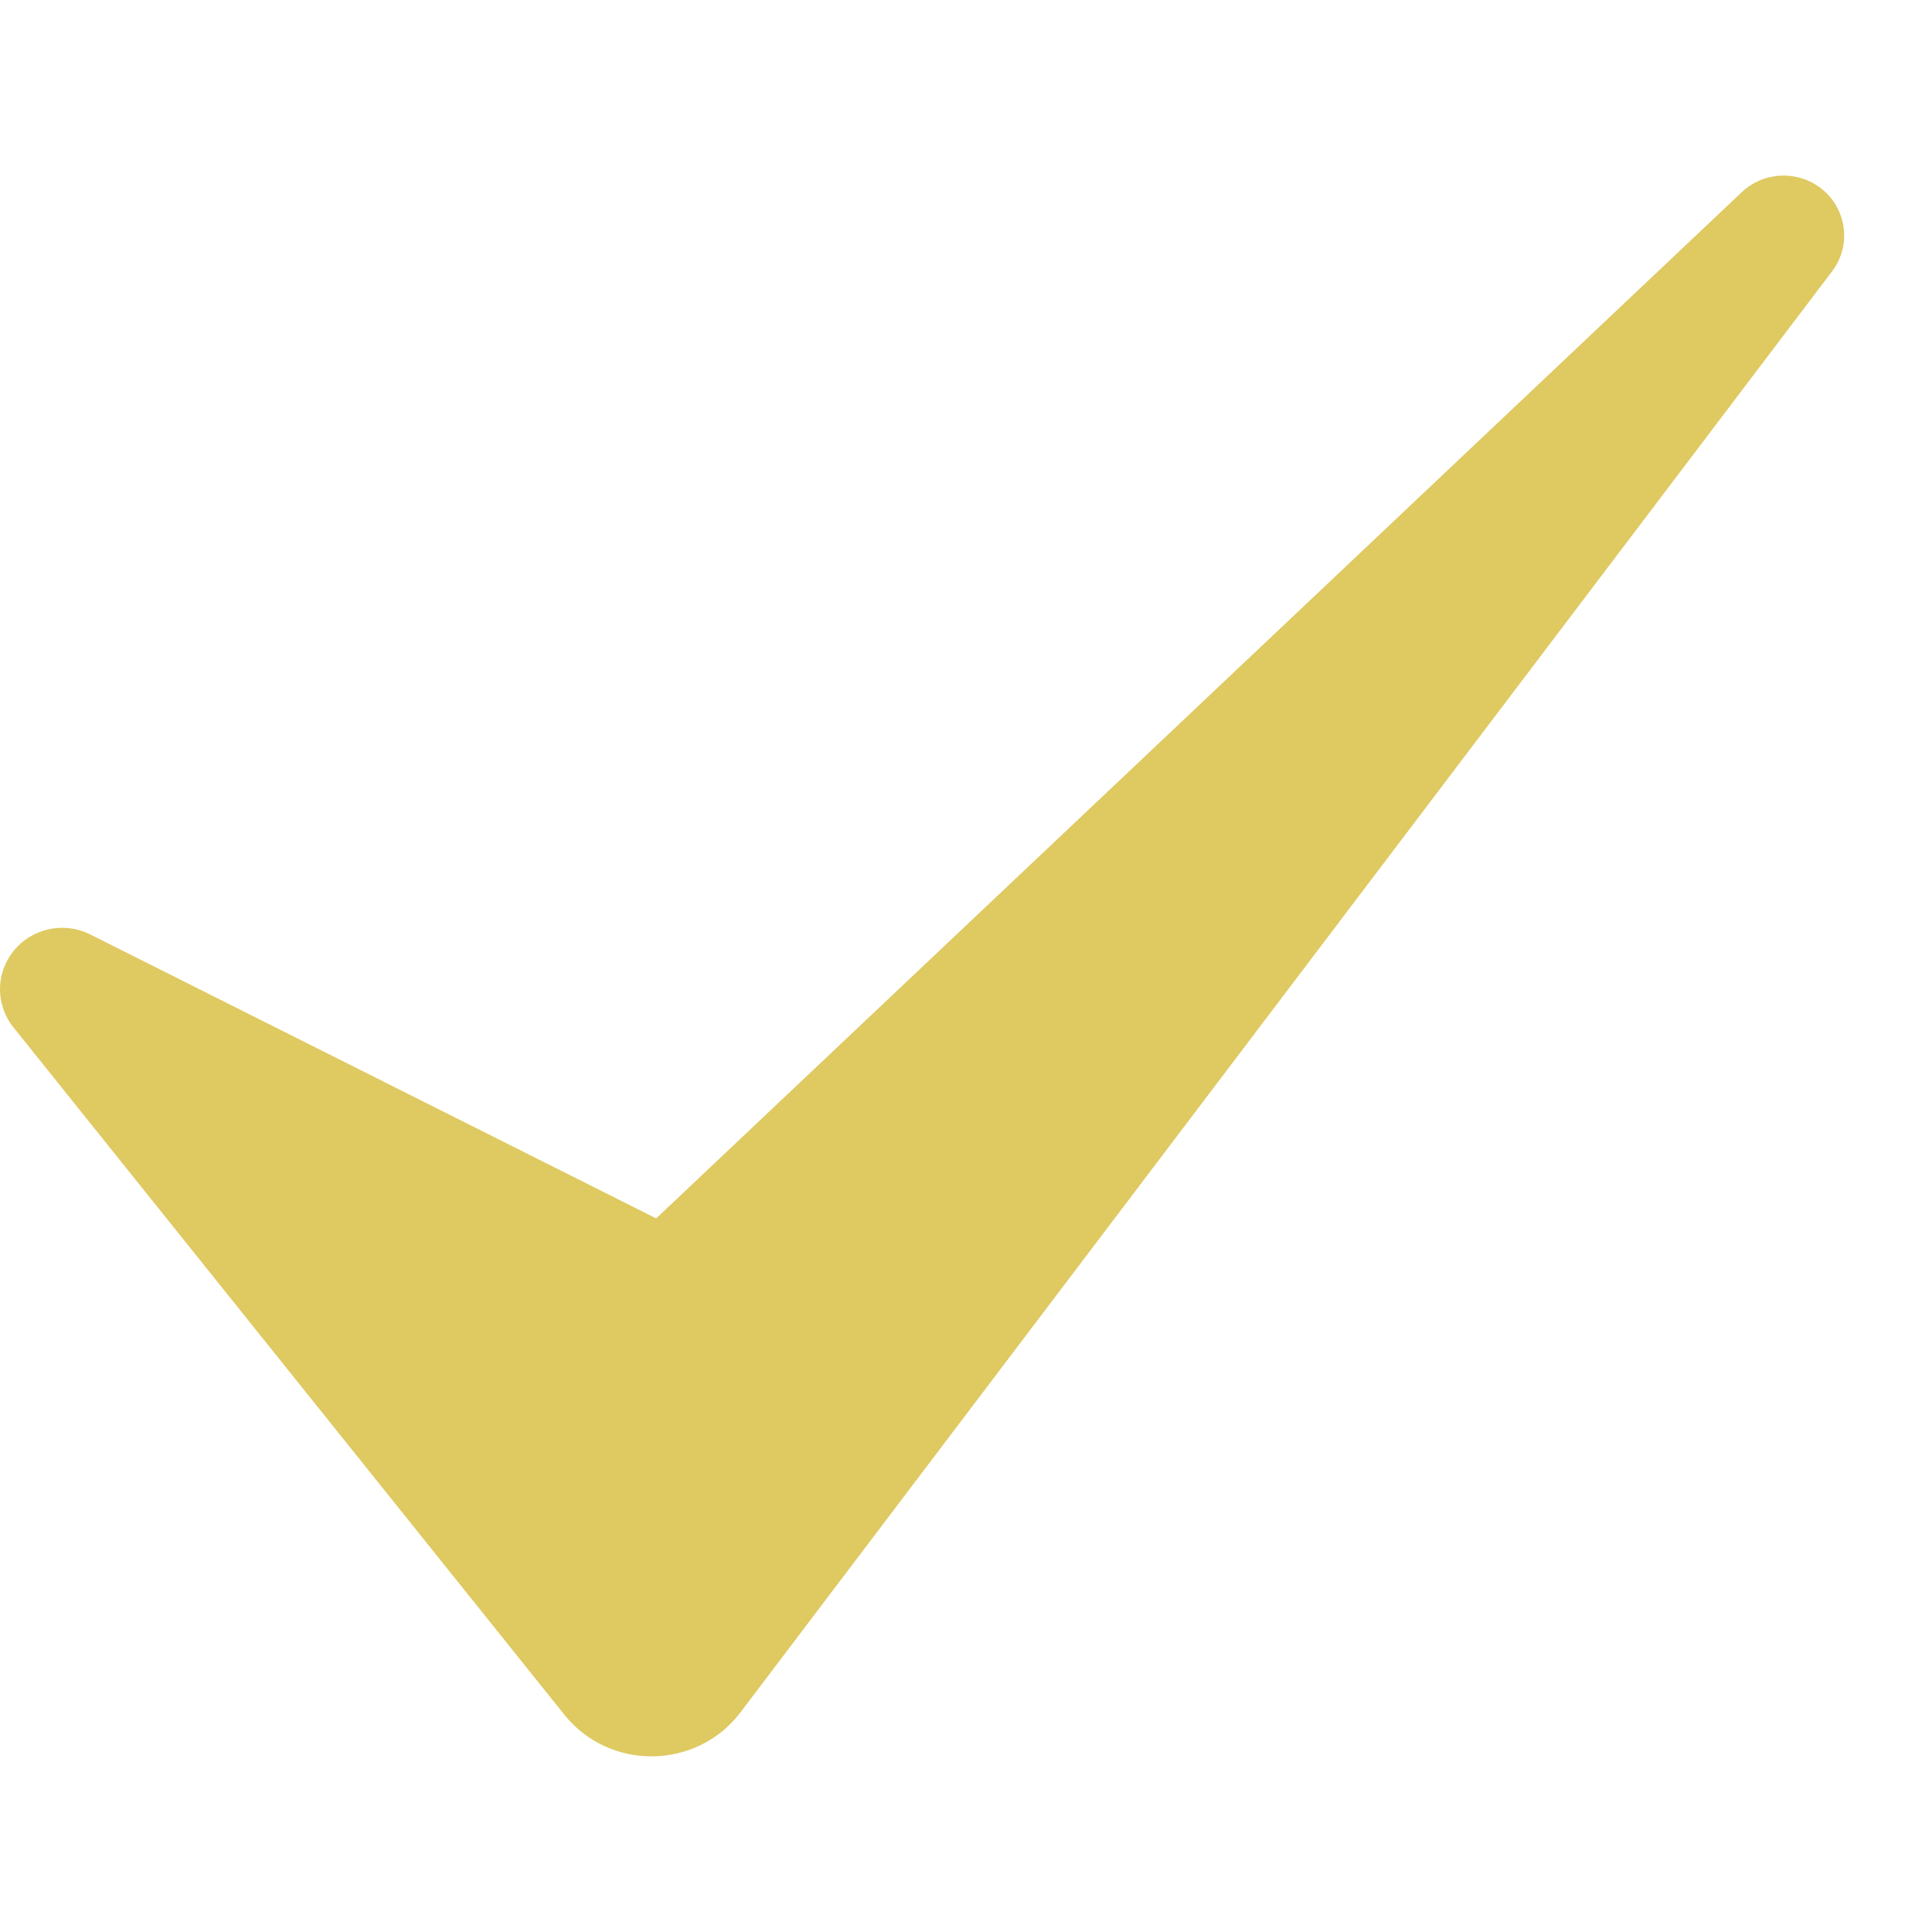 <svg width="14" height="14" viewBox="0 0 14 14" fill="none" xmlns="http://www.w3.org/2000/svg">
<path d="M0.097 7.444L4.09 12.426C4.418 12.835 5.049 12.826 5.366 12.408L13.276 1.966C13.419 1.778 13.383 1.511 13.197 1.366C13.026 1.232 12.78 1.243 12.622 1.392L4.755 8.829L0.653 6.771C0.476 6.683 0.262 6.719 0.125 6.861C-0.03 7.022 -0.042 7.27 0.097 7.444Z" fill="#DFC961"/>
</svg>
